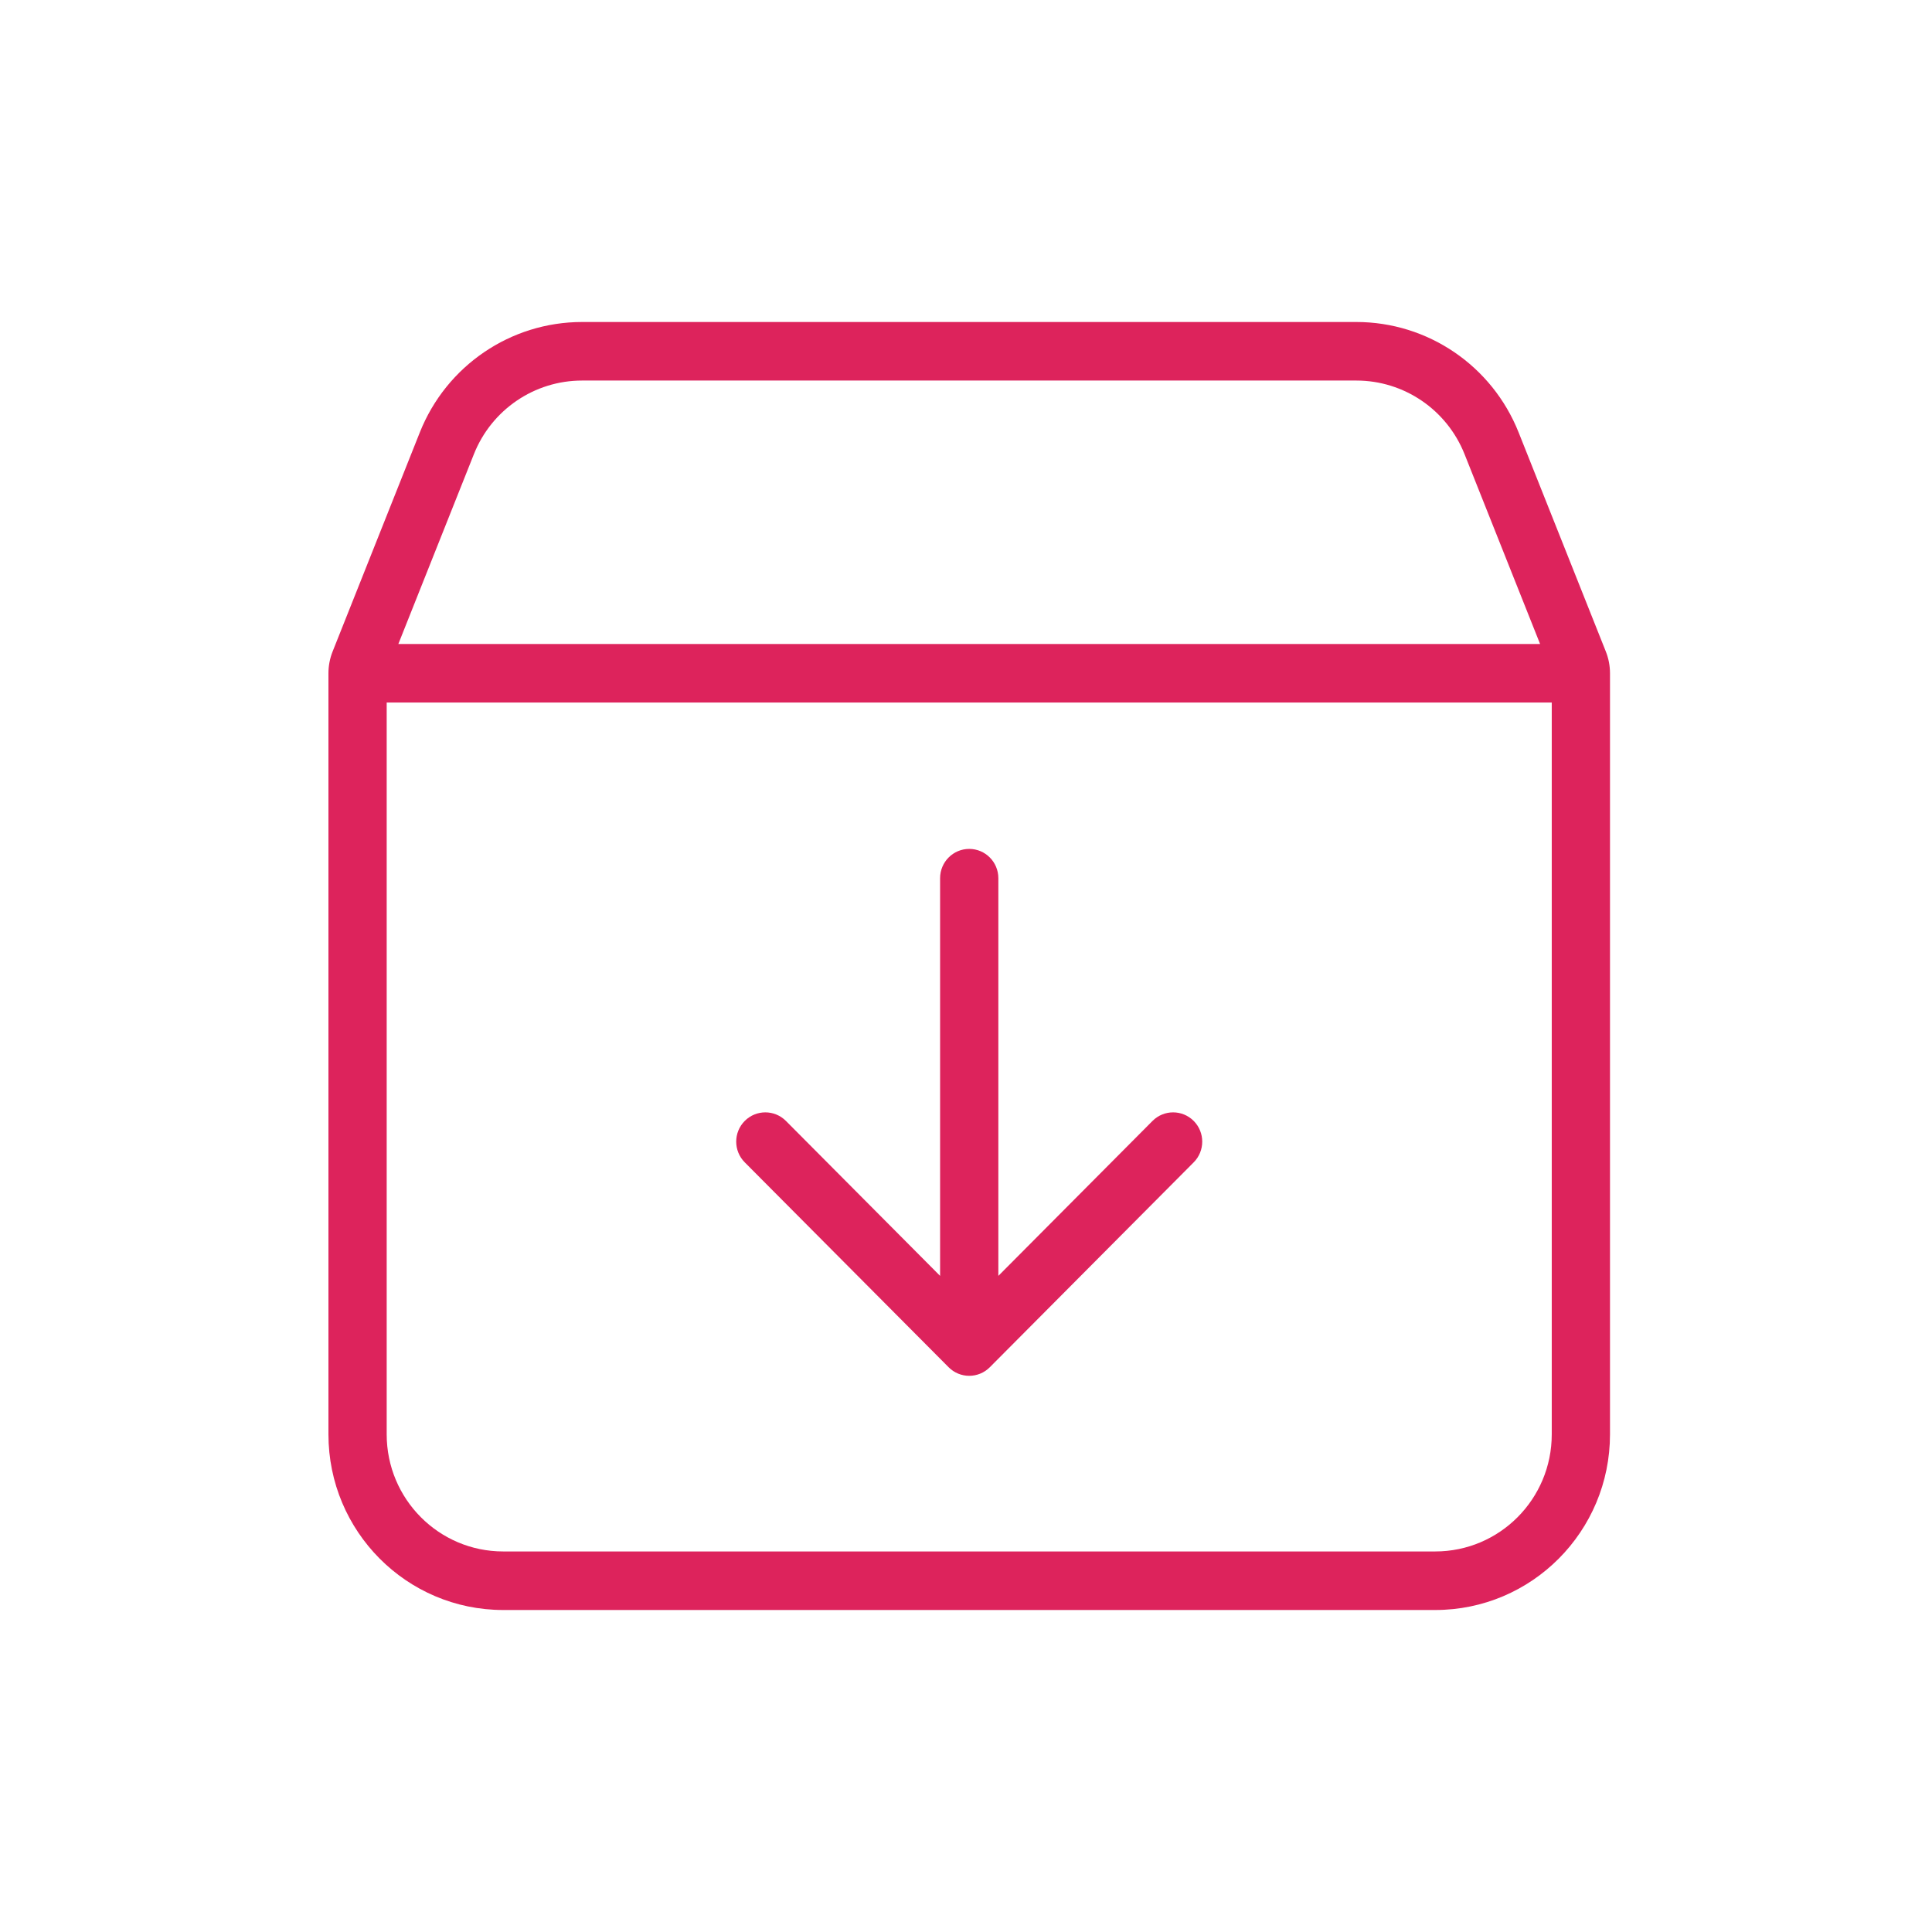 <svg xmlns="http://www.w3.org/2000/svg" fill="none" viewBox="0 0 300 300" height="300" width="300">
<path fill="#DD235C" d="M249.353 101.169C249.78 102.243 250 103.389 250 104.545V222.727C250 237.79 237.851 250 222.864 250H78.136C63.149 250 51 237.79 51 222.727V104.545C51 103.389 51.22 102.243 51.647 101.169L65.189 67.144C69.31 56.789 79.288 50 90.385 50H210.615C221.712 50 231.69 56.789 235.811 67.144L249.353 101.169ZM239.145 100L227.413 70.52C224.665 63.617 218.013 59.091 210.615 59.091H90.385C82.987 59.091 76.335 63.617 73.588 70.52L61.855 100H239.145ZM60.045 109.091V222.727C60.045 232.769 68.145 240.909 78.136 240.909H222.864C232.855 240.909 240.955 232.769 240.955 222.727V109.091H60.045ZM155.023 136.364C155.023 133.854 152.997 131.818 150.5 131.818C148.003 131.818 145.977 133.854 145.977 136.364V198.117L122.039 174.058C120.273 172.284 117.409 172.284 115.643 174.058C113.877 175.834 113.877 178.712 115.643 180.487L147.302 212.305C149.068 214.08 151.932 214.08 153.698 212.305L185.358 180.487C187.123 178.712 187.123 175.834 185.358 174.058C183.591 172.284 180.727 172.284 178.961 174.058L155.023 198.117V136.364Z" clip-rule="evenodd" fill-rule="evenodd"></path>
</svg>
